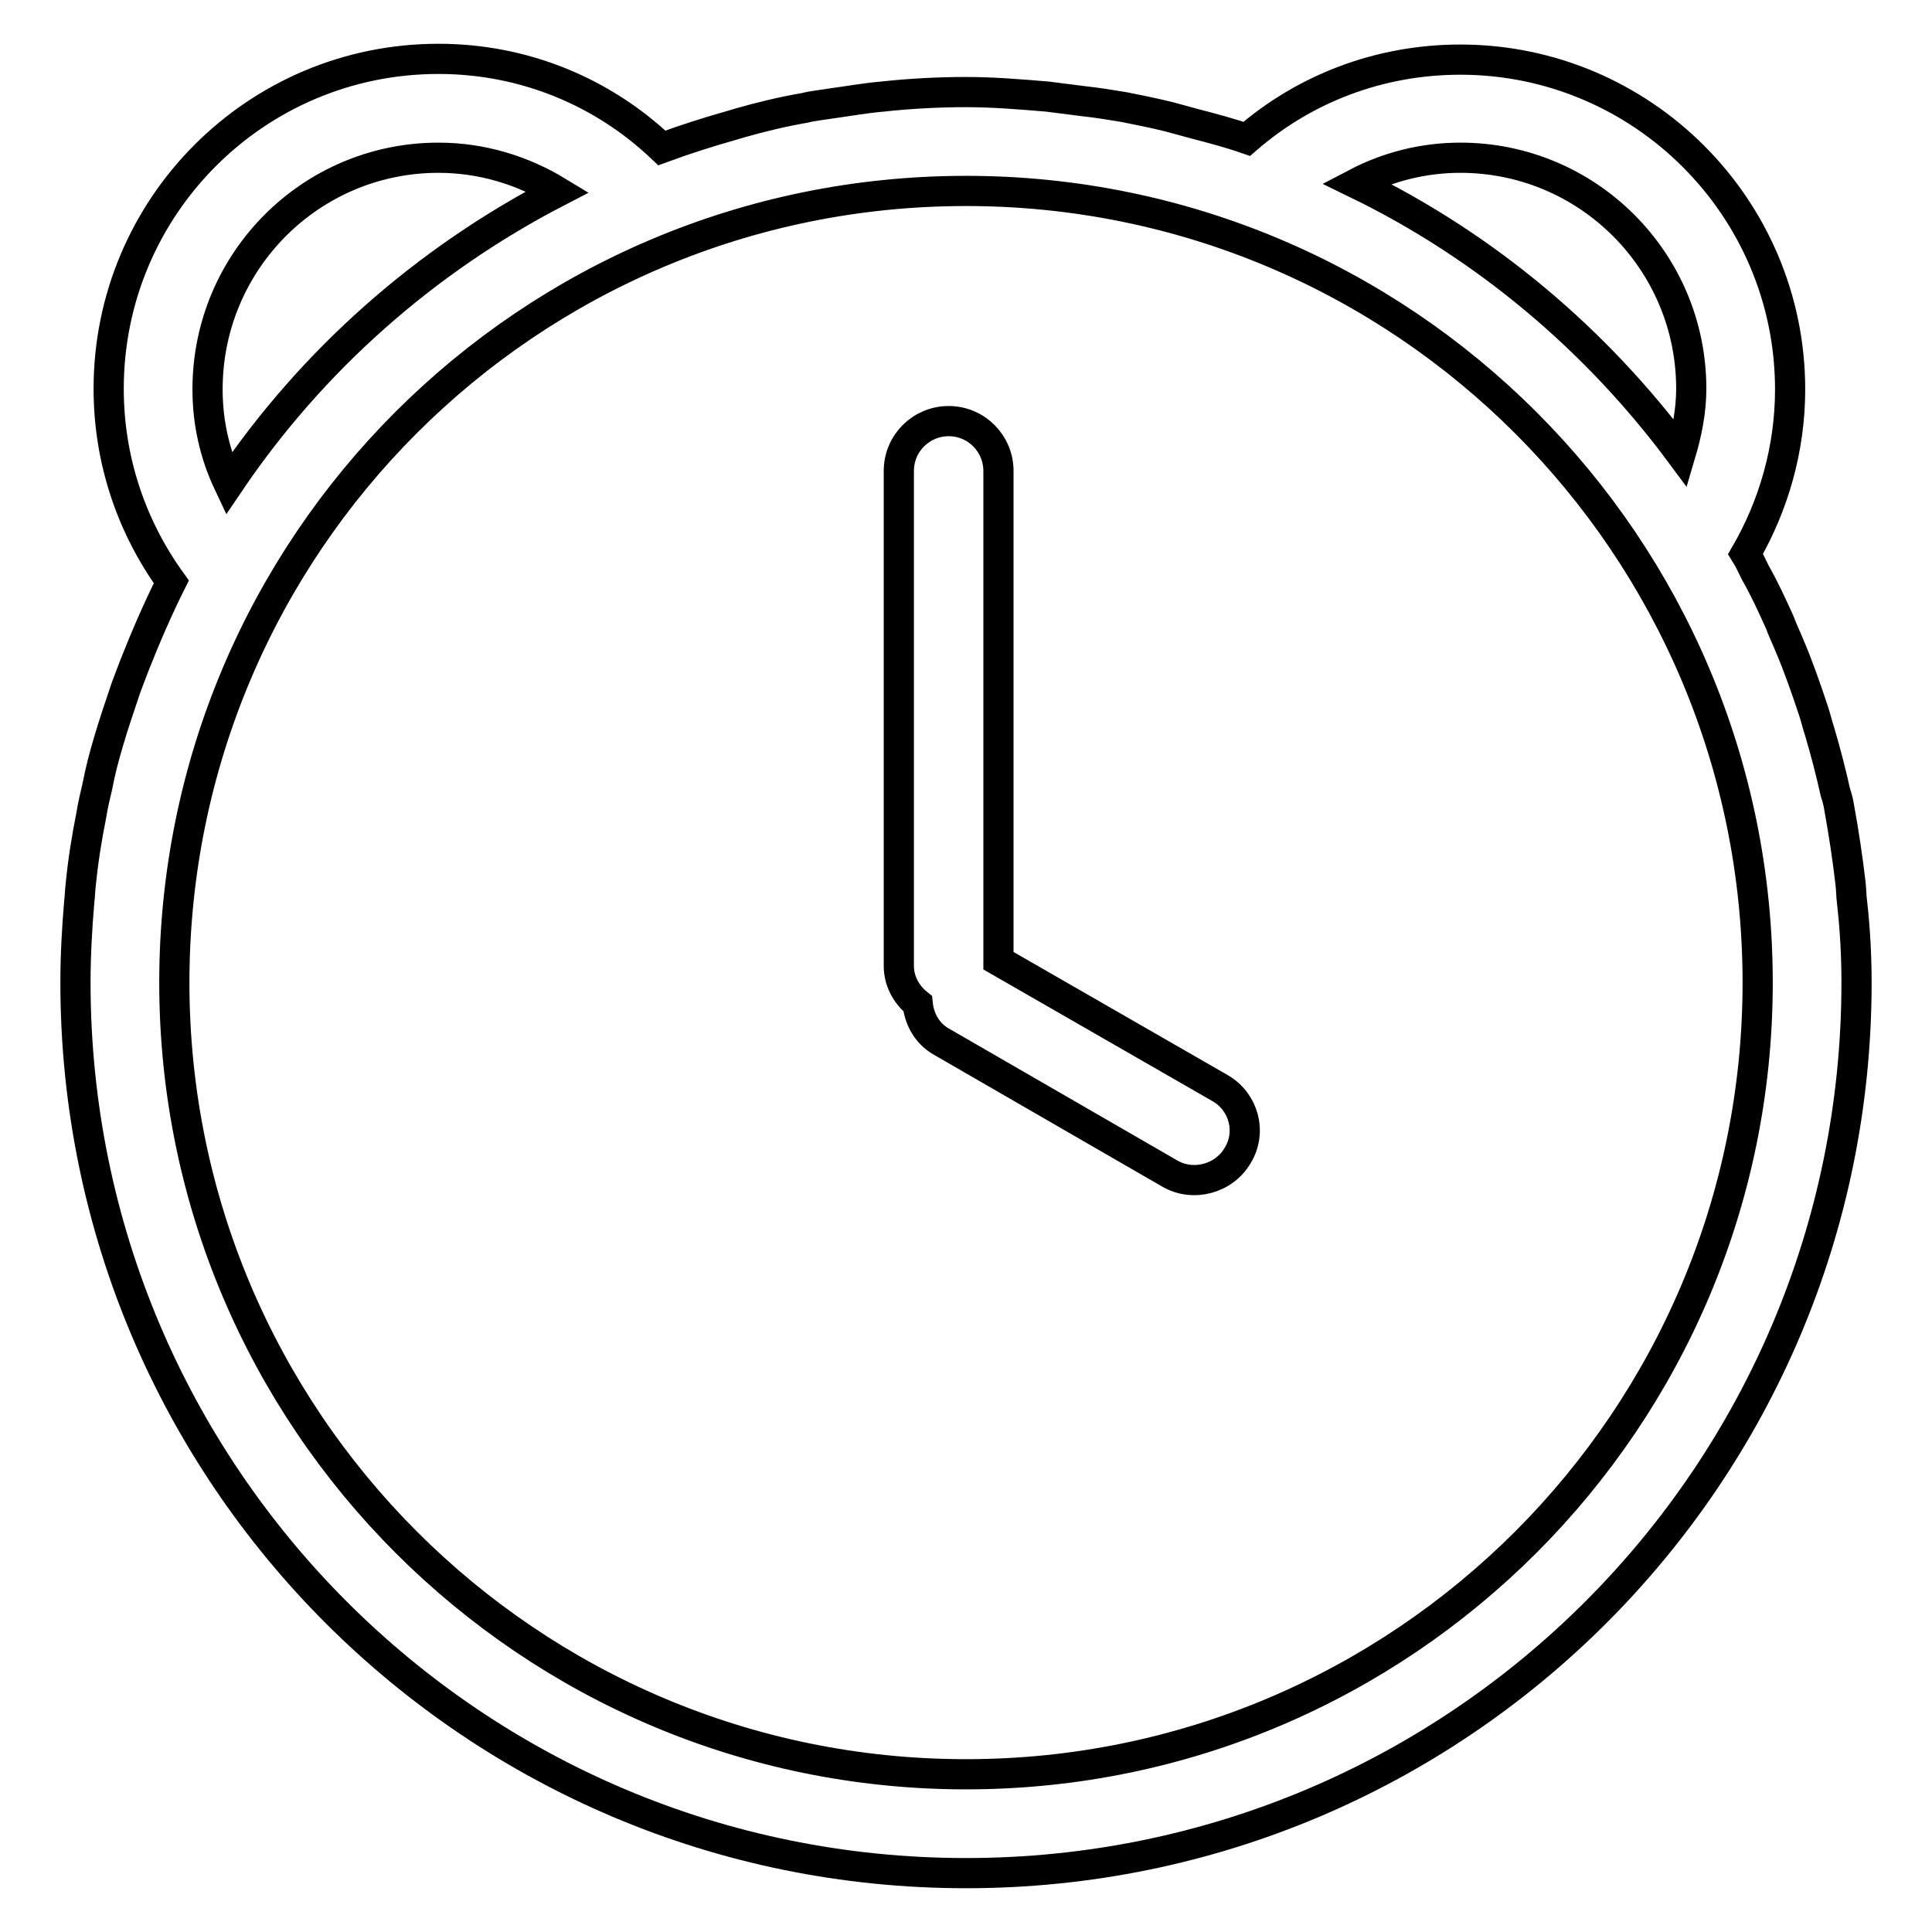 <?xml version="1.0" encoding="utf-8"?>
<!-- Svg Vector Icons : http://www.onlinewebfonts.com/icon -->
<!DOCTYPE svg PUBLIC "-//W3C//DTD SVG 1.1//EN" "http://www.w3.org/Graphics/SVG/1.1/DTD/svg11.dtd">
<svg version="1.1" xmlns="http://www.w3.org/2000/svg" xmlns:xlink="http://www.w3.org/1999/xlink" x="0px" y="0px" viewBox="0 0 256 256" enable-background="new 0 0 256 256" xml:space="preserve">
<g><g><path stroke-width="4" fill-opacity="0" stroke="#000000"  d="M245.4,119.5c-0.1-0.8-0.1-1.6-0.2-2.5c-0.4-3.4-0.9-6.7-1.5-10c-0.1-0.7-0.3-1.4-0.5-2c-0.6-2.7-1.3-5.4-2.1-8.1c-0.3-0.9-0.5-1.8-0.8-2.7c-1-3-2-5.9-3.2-8.7c-0.4-1-0.9-2-1.3-3.1c-1-2.2-2-4.4-3.2-6.5c-0.4-0.8-0.8-1.7-1.3-2.5l0,0c3.7-6.4,5.9-13.9,5.9-21.8c0-24.1-19.6-43.7-43.7-43.7c-10.8,0-20.7,3.9-28.3,10.5c-2.3-0.8-4.6-1.4-6.9-2c-1.1-0.3-2.2-0.6-3.3-0.9c-2-0.5-4-0.9-6-1.3c-1.8-0.3-3.6-0.6-5.5-0.8c-1.5-0.2-3.1-0.4-4.7-0.6c-3.6-0.3-7.2-0.6-10.8-0.6c-3.7,0-7.4,0.2-11.1,0.6c-2.3,0.2-4.5,0.6-6.7,0.9c-1.2,0.2-2.4,0.3-3.6,0.6c-2.9,0.5-5.8,1.2-8.6,2c-0.3,0.1-0.7,0.2-1,0.3c-3.2,0.9-6.3,1.9-9.3,3C79.9,12.2,69.5,7.8,58.1,7.8c-24.2,0-43.7,19.6-43.7,43.7c0,9.6,3.1,18.4,8.3,25.6c-1.8,3.6-3.4,7.3-4.9,11.1c-0.4,1-0.7,1.9-1.1,2.9c-0.8,2.4-1.6,4.7-2.3,7.1c-0.6,2-1.1,3.9-1.5,6c-0.3,1.3-0.6,2.5-0.8,3.8c-0.6,3-1.1,6.1-1.4,9.2c-0.1,0.8-0.1,1.5-0.2,2.3c-0.3,3.5-0.5,7.1-0.5,10.7c0,65.2,52.8,118,118,118s118-52.8,118-118C246,126.6,245.8,123,245.4,119.5z M193.5,20.9c16.9,0,30.6,13.7,30.6,30.6c0,3-0.6,5.9-1.4,8.6c-11.2-15.1-25.9-27.5-43-35.8C183.9,22.1,188.6,20.9,193.5,20.9z M58.1,20.9c5.8,0,11.2,1.7,15.8,4.5c-17.6,9.1-32.6,22.4-43.6,38.7c-1.8-3.8-2.8-8-2.8-12.5C27.5,34.6,41.2,20.9,58.1,20.9z M128,235.1c-57.9,0-104.9-47-104.9-104.9C23.1,72.2,70,25.3,128,25.3s104.9,47,104.9,104.9C232.9,188.1,185.9,235.1,128,235.1z M161.7,144.2l-29.4-16.9V62.4c0-3.6-2.9-6.6-6.6-6.6c-3.6,0-6.6,2.9-6.6,6.6V128c0,2,1,3.8,2.5,5c0.2,2,1.2,3.9,3.1,5l30.3,17.5c3.1,1.8,7.2,0.7,9-2.4C165.9,150,164.8,146,161.7,144.2z"/></g></g>
</svg>